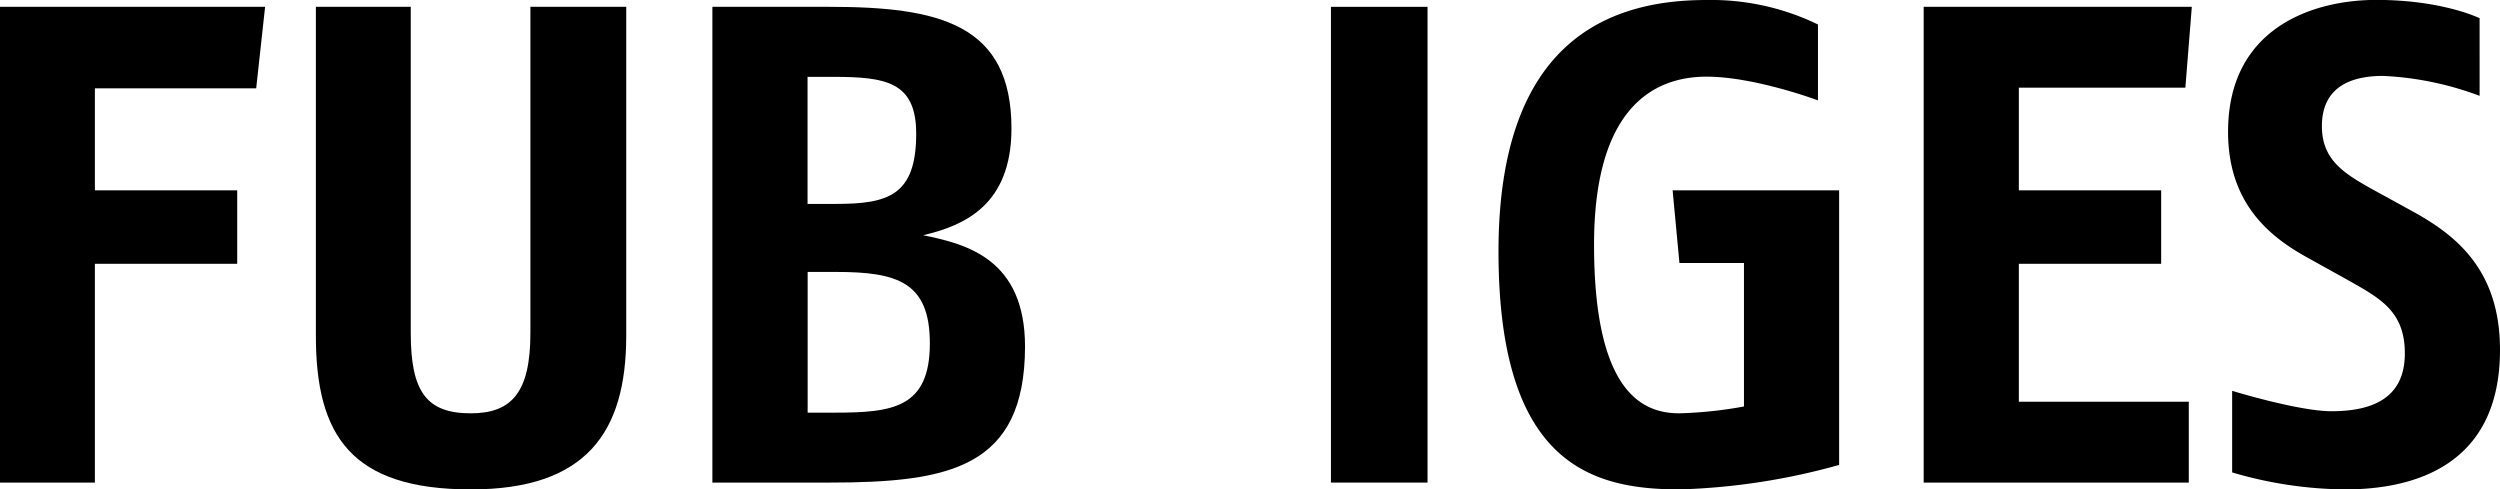 <svg xmlns="http://www.w3.org/2000/svg" viewBox="0 0 263.48 51.58"><g id="Ebene_2" data-name="Ebene 2"><g id="Ebene_1-2" data-name="Ebene 1"><path d="M27,9.31H10V20.06h15V27.8H10V50.86H0V.72H27.94Z"/><path d="M49.63,51.58c-12.61,0-16.34-5.66-16.34-16.19V.72h10V35.1c0,6.16,1.65,8.46,6.31,8.46,4.29,0,6.3-2.15,6.3-8.46V.72H66V35.39C66,45.63,61.73,51.58,49.63,51.58Z"/><path d="M87.4,50.86H75.08V.72H87.4c11.54,0,19.2,1.79,19.2,12.82,0,8.1-5,10.24-9.31,11.25,4.58.93,10.74,2.5,10.74,11.75C108,49.29,100.08,50.86,87.4,50.86ZM87.76,8.1H85.11V21.49h3c5.44,0,8.45-.86,8.45-7.38C96.57,8.6,93.35,8.1,87.76,8.1Zm.36,20.56h-3V43.49H87.9c6.09,0,10.1-.43,10.1-7.31C98,29.73,94.57,28.66,88.12,28.66Z"/><path d="M140.27,50.86V.72h10.18V50.86Z"/><path d="M177.06,51.58c-9.24,0-19.13-2.58-19.13-25.07S169.9,0,179.85,0A25.81,25.81,0,0,1,191.6,2.58v8s-6.66-2.5-11.75-2.5S168,10.82,168,25.79c0,15.83,5.3,17.77,9,17.77a44.13,44.13,0,0,0,6.8-.72V27.72h-6.8l-.72-7.66h17.55V49A69.82,69.82,0,0,1,177.06,51.58Z"/><path d="M230.32,9.24H212.77V20.06h15V27.8h-15V42.34h17.91v8.52H202.74V.72H231Z"/><path d="M247.15,51.58a43.24,43.24,0,0,1-11.9-1.79v-8.6s7,2.15,10.46,2.15c4.09,0,7.74-1.22,7.74-6.09,0-4.44-2.58-5.8-6-7.73L242.92,27c-4.23-2.37-8.1-6-8.1-13.11,0-11,9-13.9,15.62-13.9,7,0,10.89,1.93,10.89,1.93V10.1A33.26,33.26,0,0,0,251.16,8c-3.58,0-6.45,1.29-6.45,5.3,0,3.52,2.29,4.95,5.23,6.6l4.3,2.36c4.58,2.51,9.24,6.16,9.24,14.61C263.48,49.15,254.31,51.58,247.15,51.58Z"/></g></g></svg>